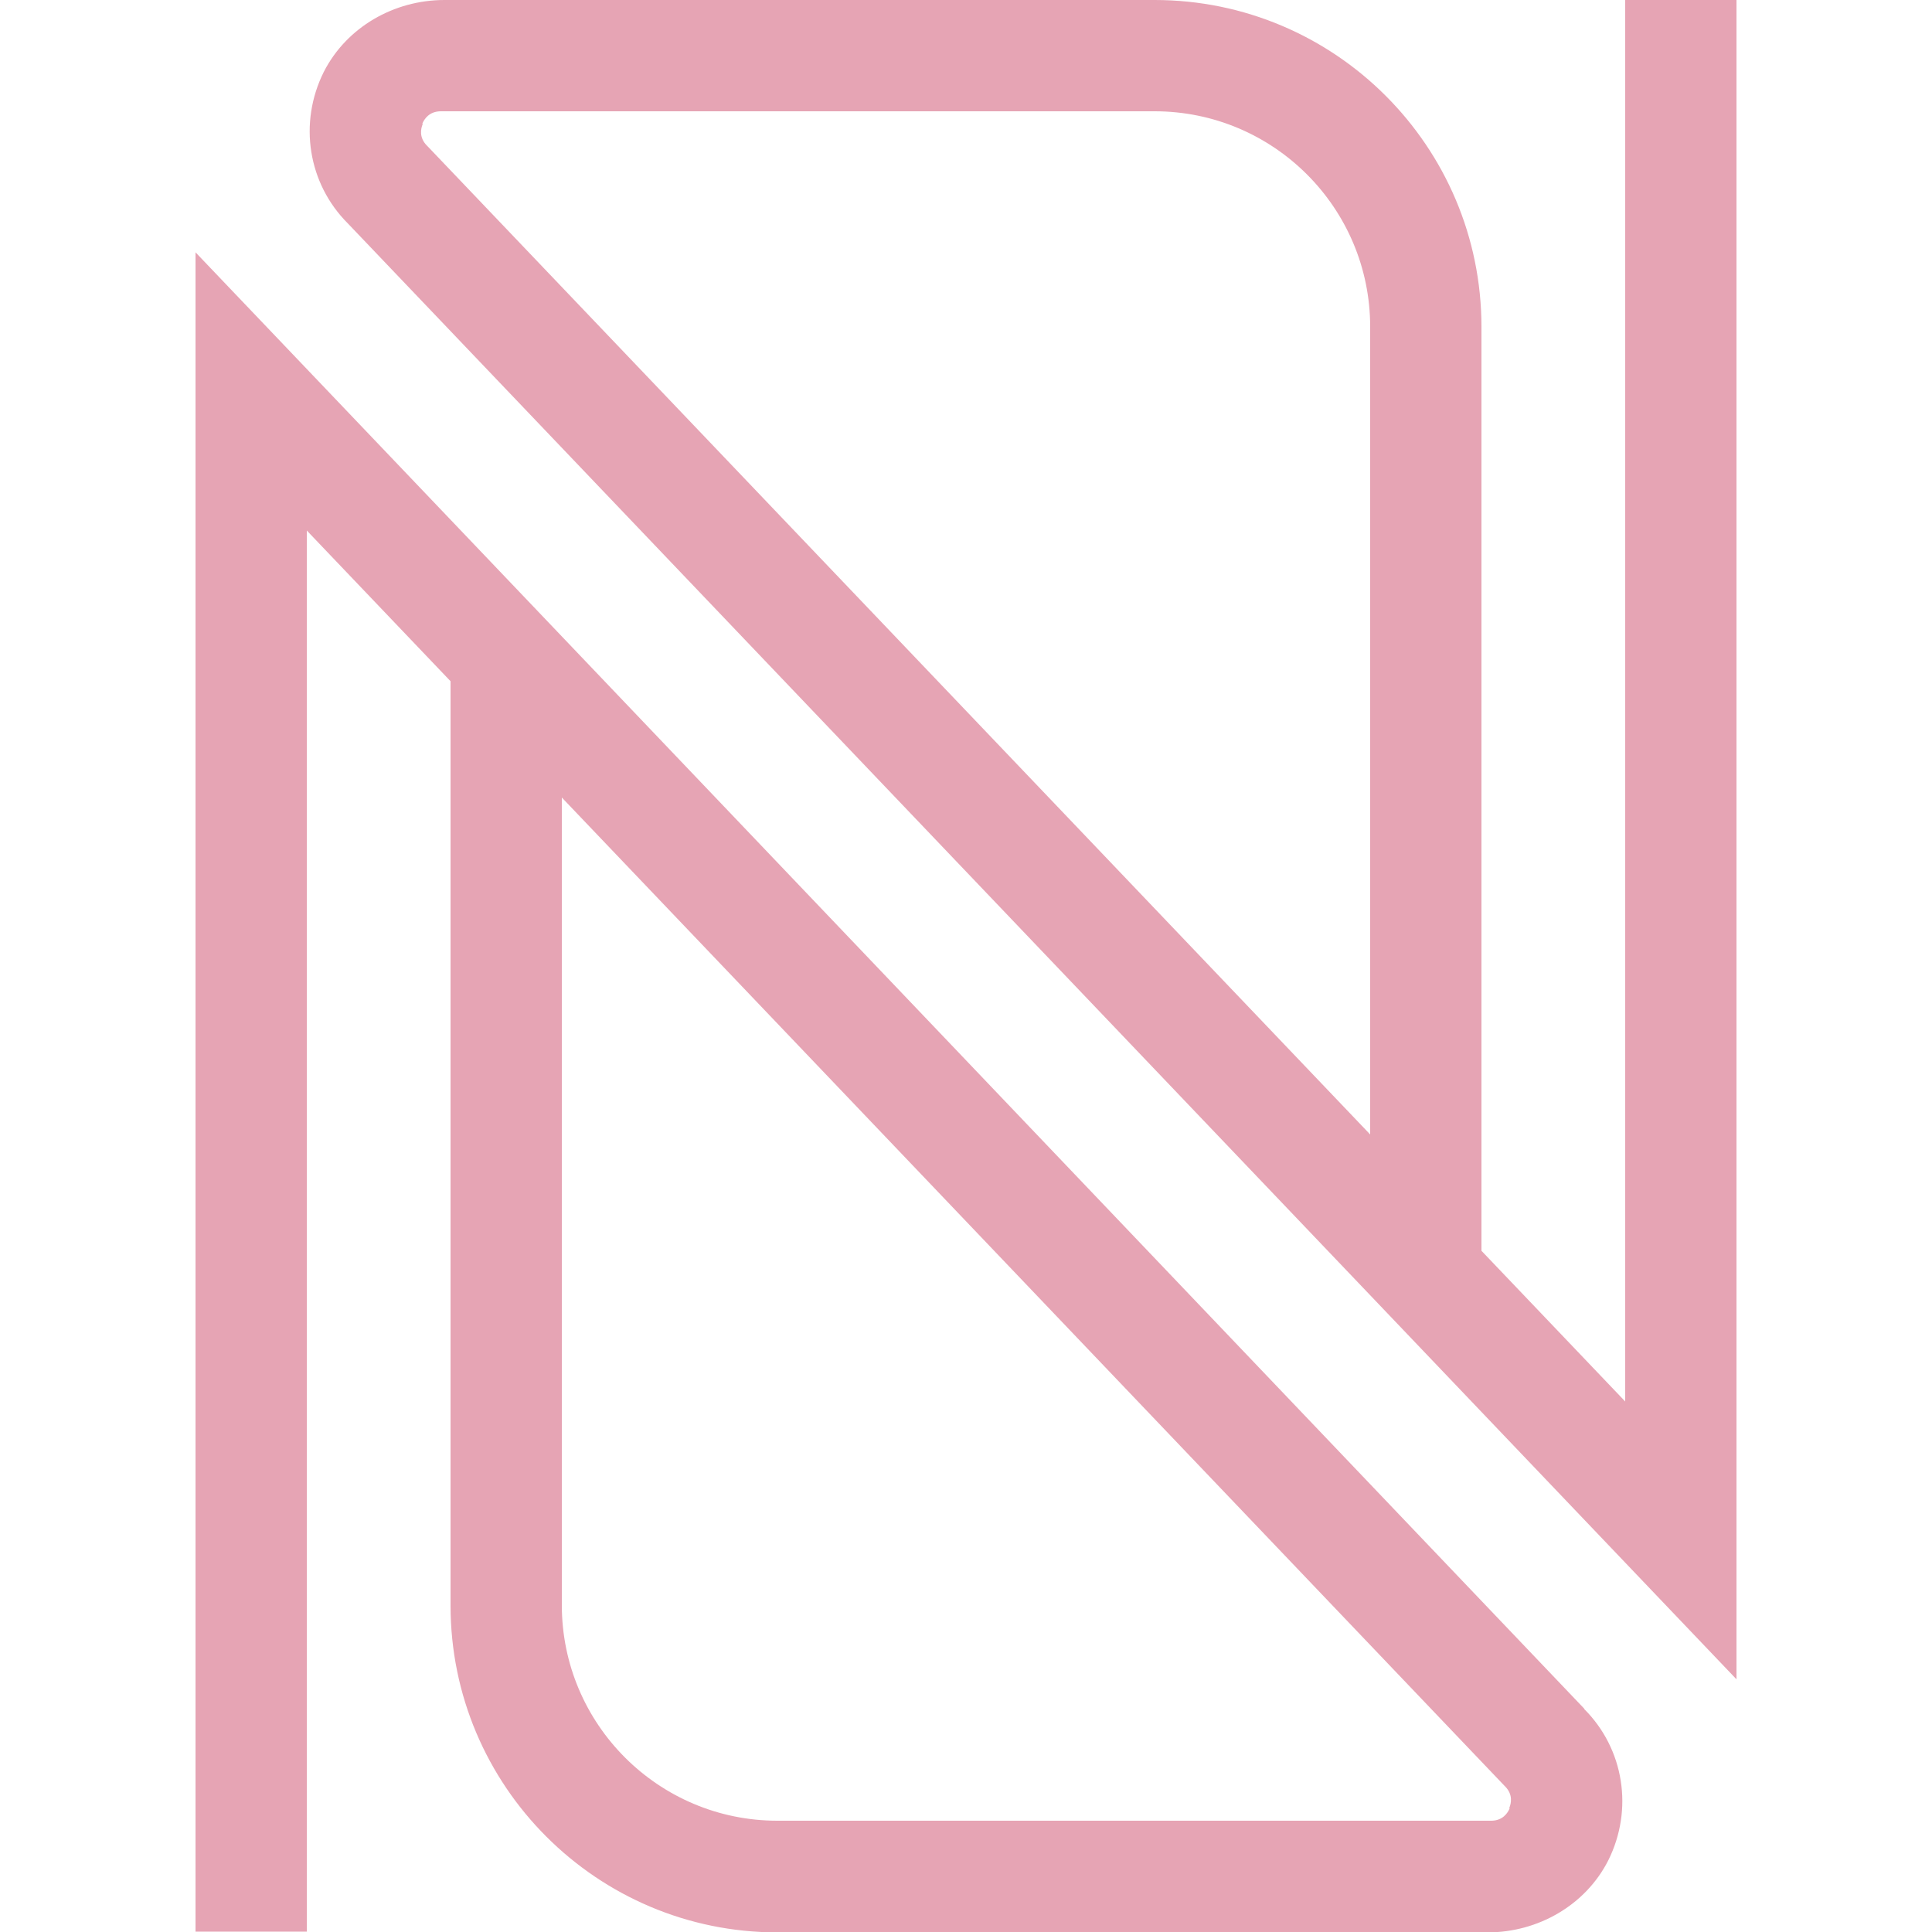 <?xml version="1.0" encoding="UTF-8"?>
<svg id="Layer_1" xmlns="http://www.w3.org/2000/svg" version="1.1" viewBox="0 0 50 50">
  <!-- Generator: Adobe Illustrator 29.5.0, SVG Export Plug-In . SVG Version: 2.1.0 Build 137)  -->
  <defs>
    <style>
      .st0 {
        fill: #e6a4b4;
      }
    </style>
  </defs>
  <path class="st0" d="M41,44.22L14.54,16.47l-2.88-3.02-6.6-6.92v43.46h2.88V13.73l3.72,3.9v23.92c0,4.67,3.79,8.46,8.46,8.46h18.38c1.3,0,2.53-.7,3.12-1.86.66-1.32.41-2.89-.62-3.92M39.07,46.8c-.05.12-.18.32-.48.32h-18.47c-3.08,0-5.58-2.5-5.58-5.58v-20.9l24.39,25.57.02.02c.21.21.16.44.11.56"/>
  <path class="st0" d="M9,5.78l26.46,27.74,2.88,3.02,6.6,6.92V0h-2.88v36.27l-3.72-3.9V8.46c0-4.67-3.79-8.46-8.46-8.46H11.5c-1.3,0-2.53.7-3.12,1.86-.66,1.32-.41,2.89.62,3.92M10.93,3.2c.05-.12.18-.32.48-.32h18.47c3.08,0,5.58,2.5,5.58,5.58v20.9L11.07,3.79l-.02-.02c-.21-.21-.16-.44-.11-.56"/>
</svg>